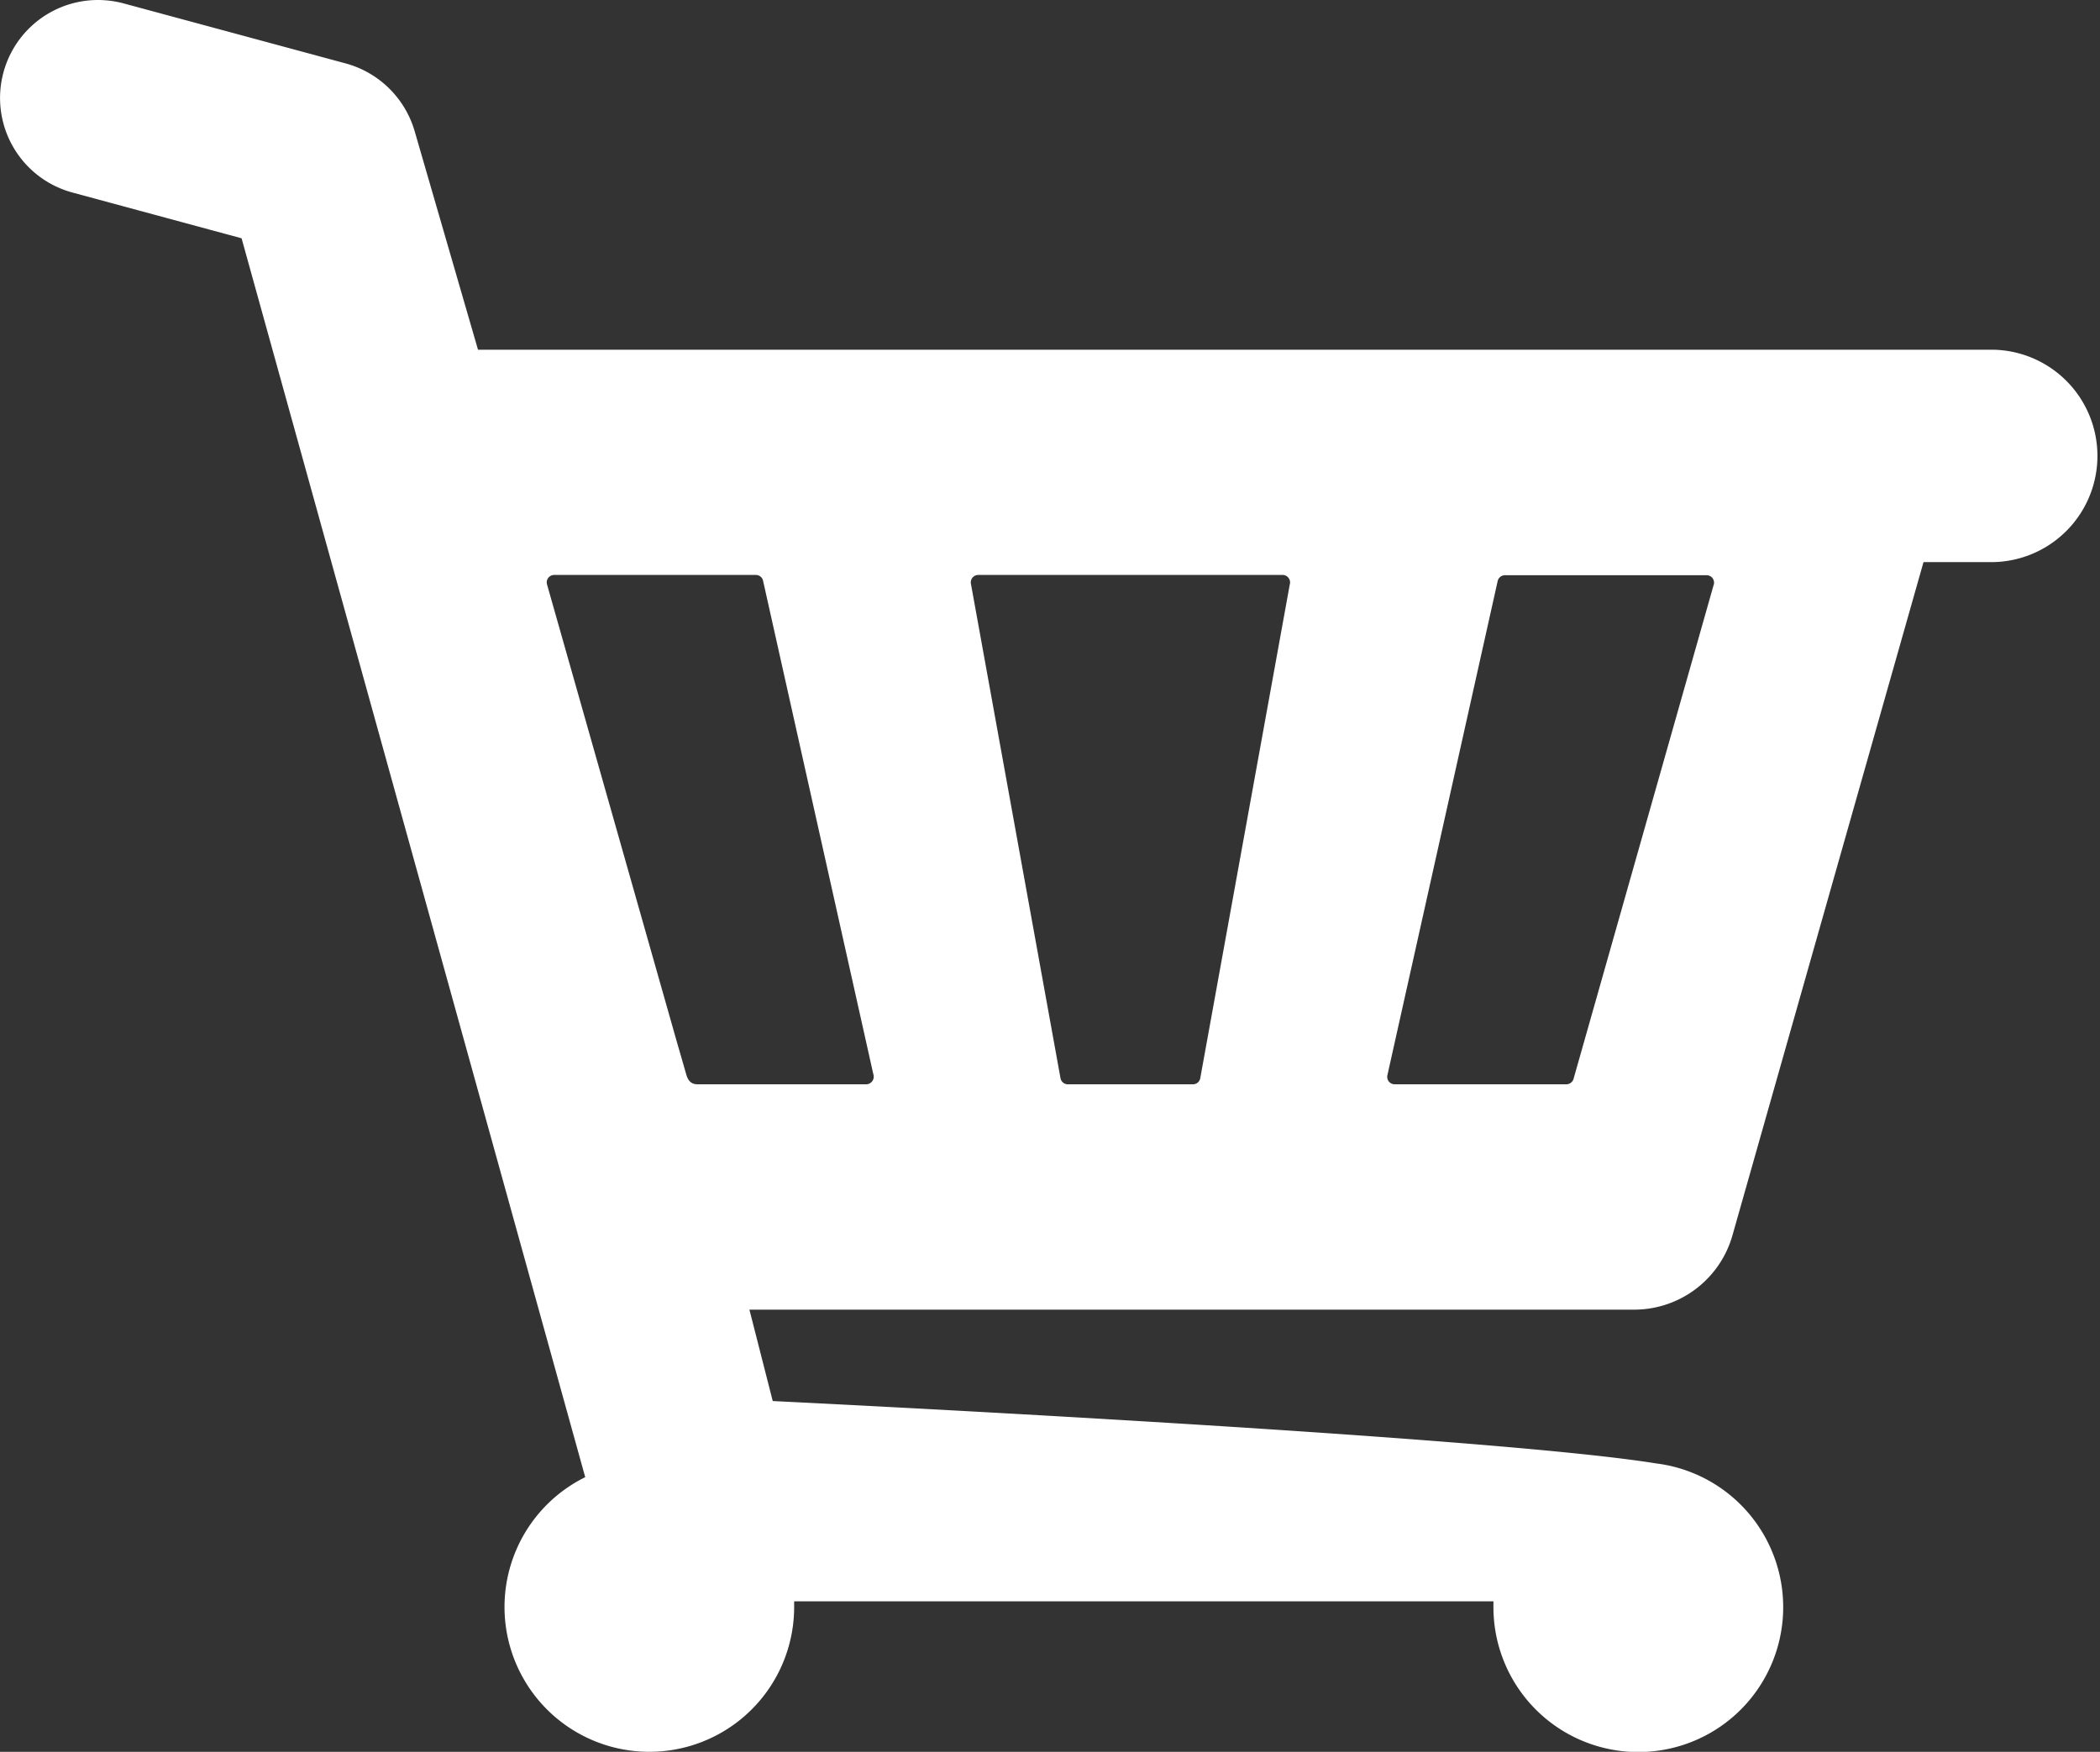 <svg xmlns="http://www.w3.org/2000/svg" viewBox="0 0 321.63 268.34"><rect x="0" y="0" width="321.63" height="268.34" fill="#333333" stroke="none"/><defs><style>.cls-1{fill:#fff;}</style></defs><title>cart</title><g id="Vrstva_2" data-name="Vrstva 2"><g id="Vrstva_1-2" data-name="Vrstva 1"><path class="cls-1" d="M305.37,53.57l-232.16,0L63.48,20A15.14,15.14,0,0,0,53,9.73L18.93.52A15.37,15.37,0,0,0,15,0,15,15,0,0,0,.53,11.09a15,15,0,0,0,10.56,18.4L37,36.5,89.63,226.27a22.18,22.18,0,1,0,32,19.89c0-.29,0-.58,0-.87h107.1c0,.29,0,.58,0,.87a22.19,22.19,0,1,0,24.89-22c-26.62-4.3-135.27-9.55-135.27-9.55l-3.57-14H250.32a15.65,15.65,0,0,0,15-11.32L294.6,86.1h10.77a16.27,16.27,0,0,0,0-32.53ZM132.7,166.09H107.29c-.69,0-1.71.15-2.18-1.49-.59-2.07-1.42-4.92-1.42-4.92L83.78,89.52a1.13,1.13,0,0,1,.19-1,1.14,1.14,0,0,1,.91-.45h30.88a1.12,1.12,0,0,1,1.11.89l16.85,75.42.06.24a1.17,1.17,0,0,1-1.08,1.47Zm64.85-76.63L183.82,165.2a1.13,1.13,0,0,1-1.11.89H163.55a1.14,1.14,0,0,1-1.12-.89L148.71,89.46a1.14,1.14,0,0,1,1.11-1.39h46.61a1.12,1.12,0,0,1,.9.43,1.14,1.14,0,0,1,.22,1Zm64.93.06L241,165.26a1.15,1.15,0,0,1-1.1.83h-26.3a1.14,1.14,0,0,1-1.11-1.39L229.38,89a1.15,1.15,0,0,1,1.12-.89h30.88a1.17,1.17,0,0,1,.91.45,1.19,1.19,0,0,1,.19,1Z"/></g></g></svg>